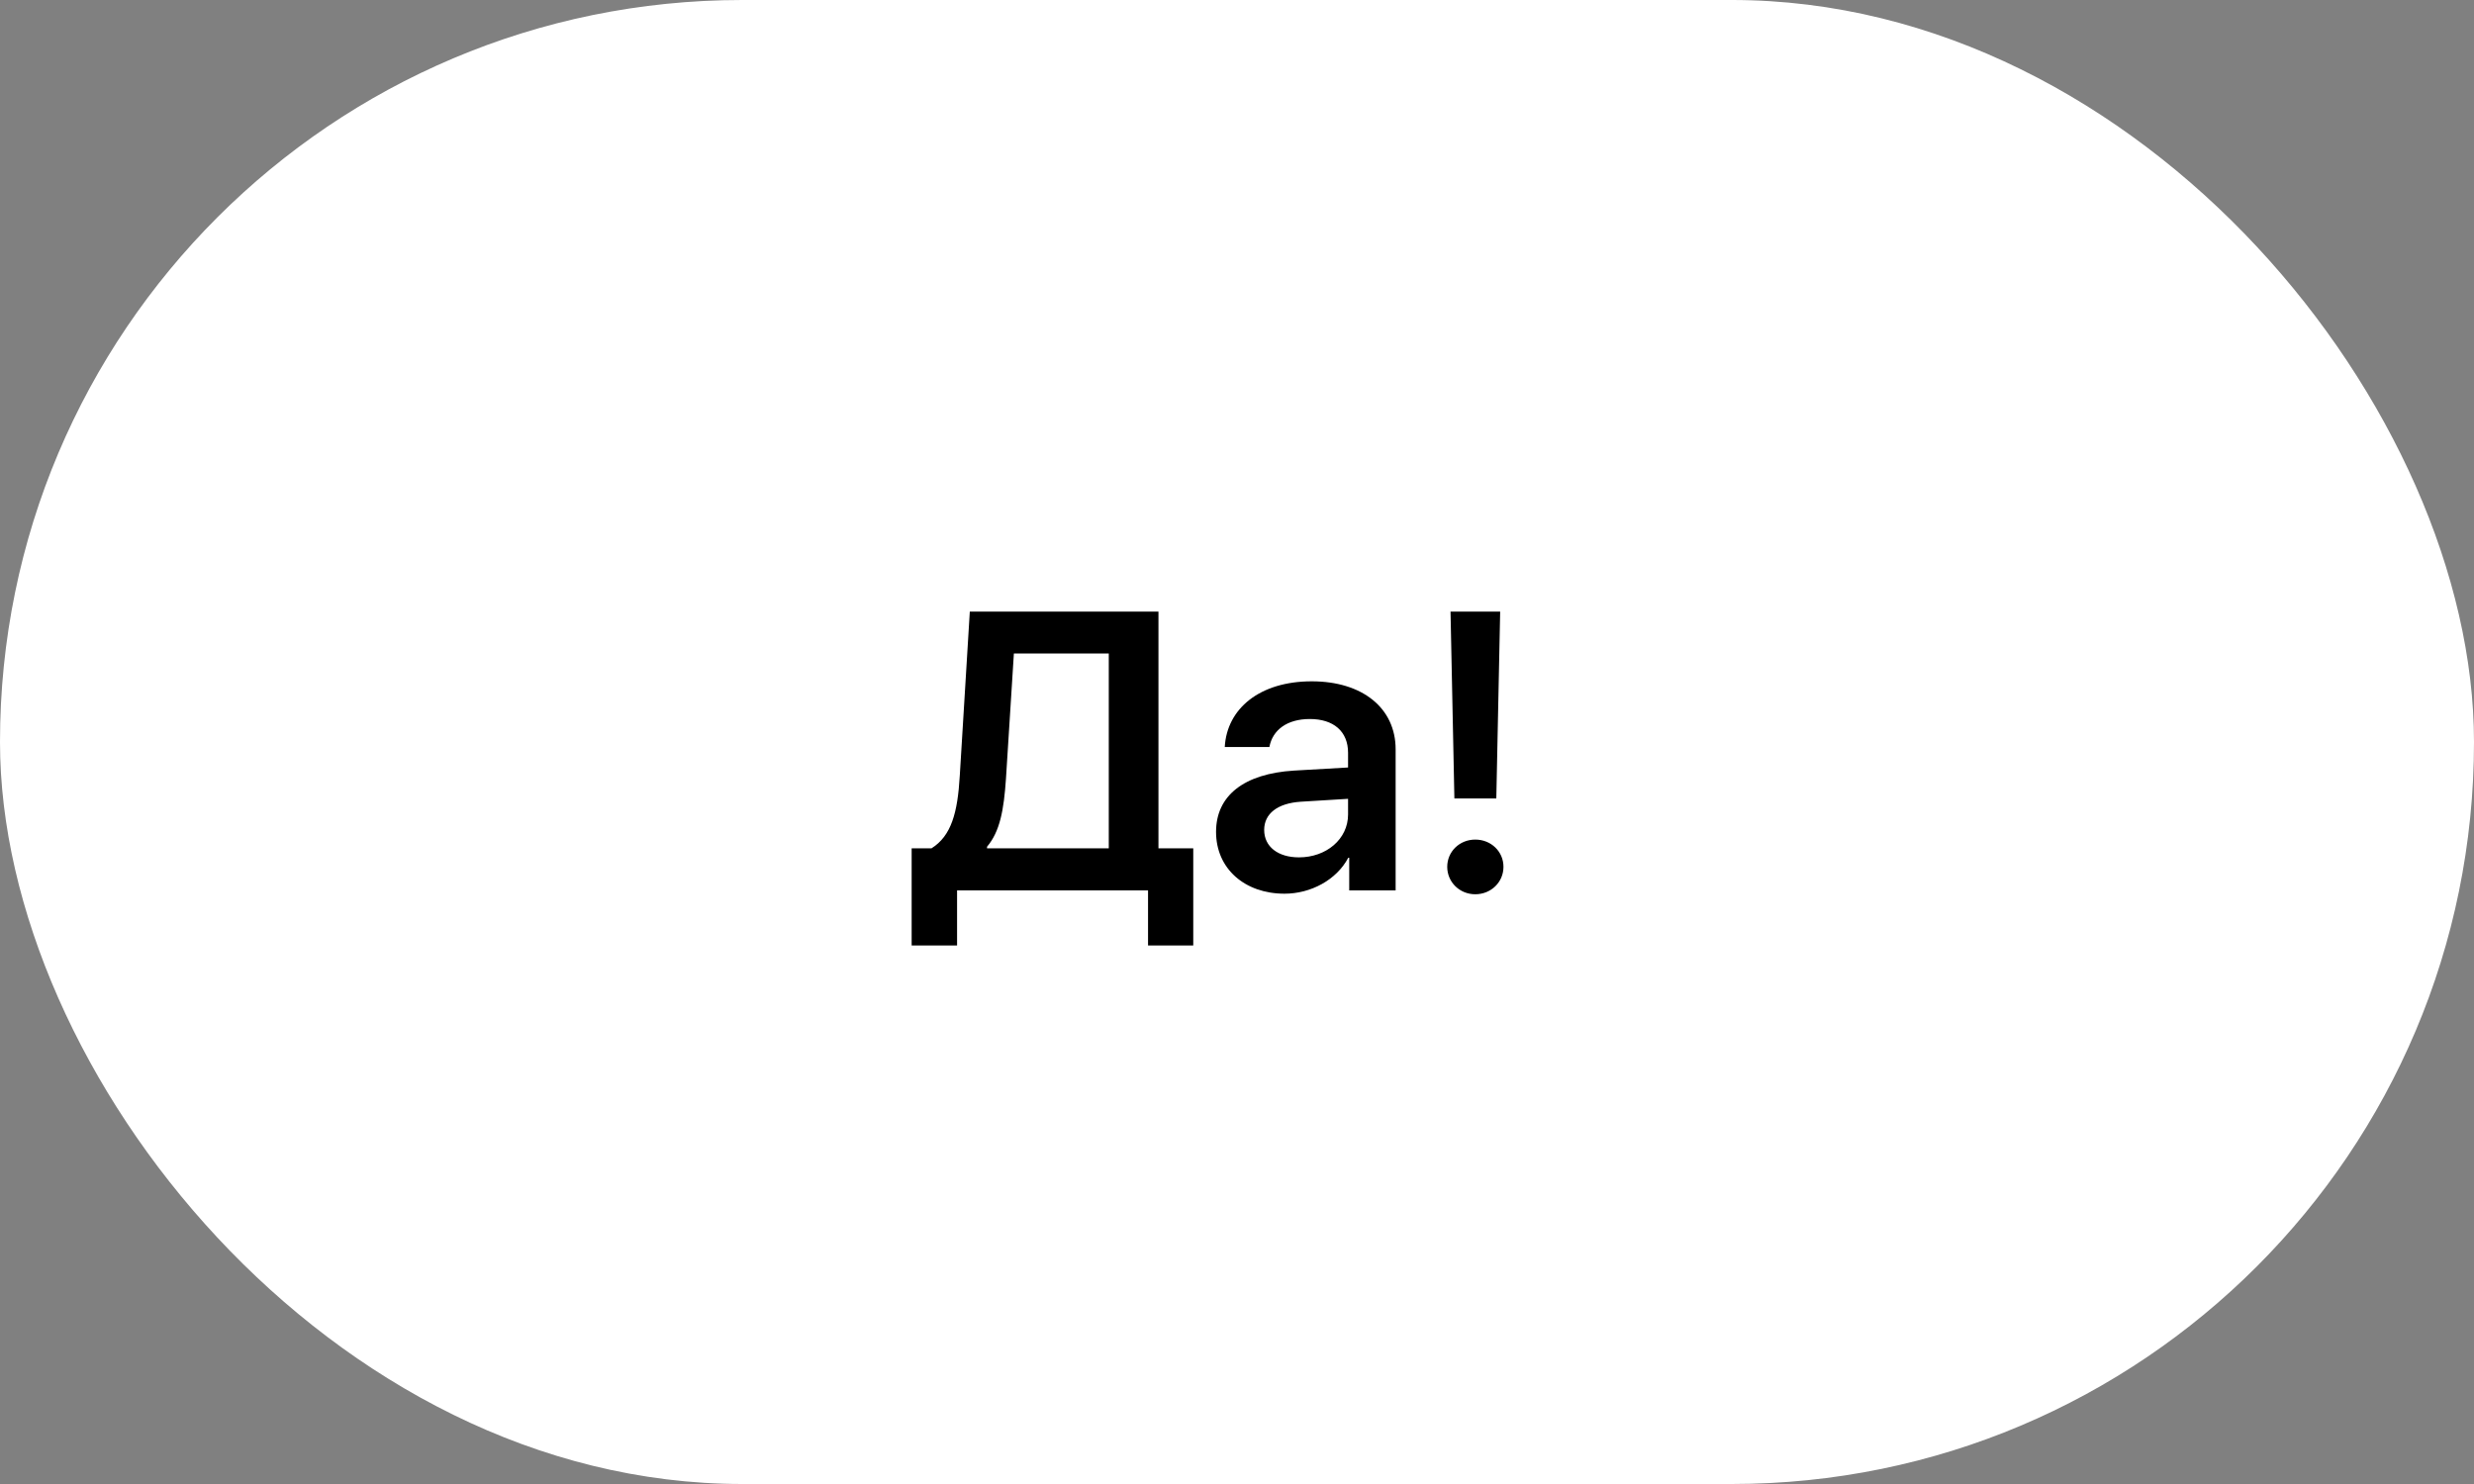 <?xml version="1.0" encoding="UTF-8"?> <svg xmlns="http://www.w3.org/2000/svg" width="75" height="45" viewBox="0 0 75 45" fill="none"><rect x="0" y="0" width="75" height="45" fill="#808080" stroke="none"/><rect width="75" height="45" rx="22.5" fill="white"></rect><path d="M30.496 23.613C30.432 24.562 30.314 25.213 29.922 25.676V25.723H33.613V19.816H30.736L30.496 23.613ZM29.014 27V28.67H27.637V25.723H28.24C28.838 25.348 29.031 24.65 29.096 23.52L29.4 18.545H35.119V25.723H36.174V28.67H34.803V27H29.014ZM39.379 25.998C40.205 25.998 40.867 25.447 40.867 24.697V24.223L39.432 24.311C38.728 24.357 38.324 24.674 38.324 25.166C38.324 25.676 38.746 25.998 39.379 25.998ZM38.94 27.1C37.738 27.1 36.865 26.344 36.865 25.225C36.865 24.123 37.715 23.461 39.227 23.367L40.867 23.273V22.828C40.867 22.178 40.428 21.803 39.707 21.803C39.016 21.803 38.576 22.137 38.482 22.652H37.129C37.193 21.492 38.184 20.66 39.766 20.66C41.307 20.66 42.309 21.475 42.309 22.723V27H40.902V26.01H40.873C40.516 26.684 39.736 27.1 38.94 27.1ZM43.973 18.545H45.478L45.361 24.211H44.09L43.973 18.545ZM44.723 27.117C44.248 27.117 43.873 26.748 43.873 26.285C43.873 25.822 44.248 25.459 44.723 25.459C45.203 25.459 45.578 25.822 45.578 26.285C45.578 26.748 45.203 27.117 44.723 27.117Z" fill="black"></path></svg> 